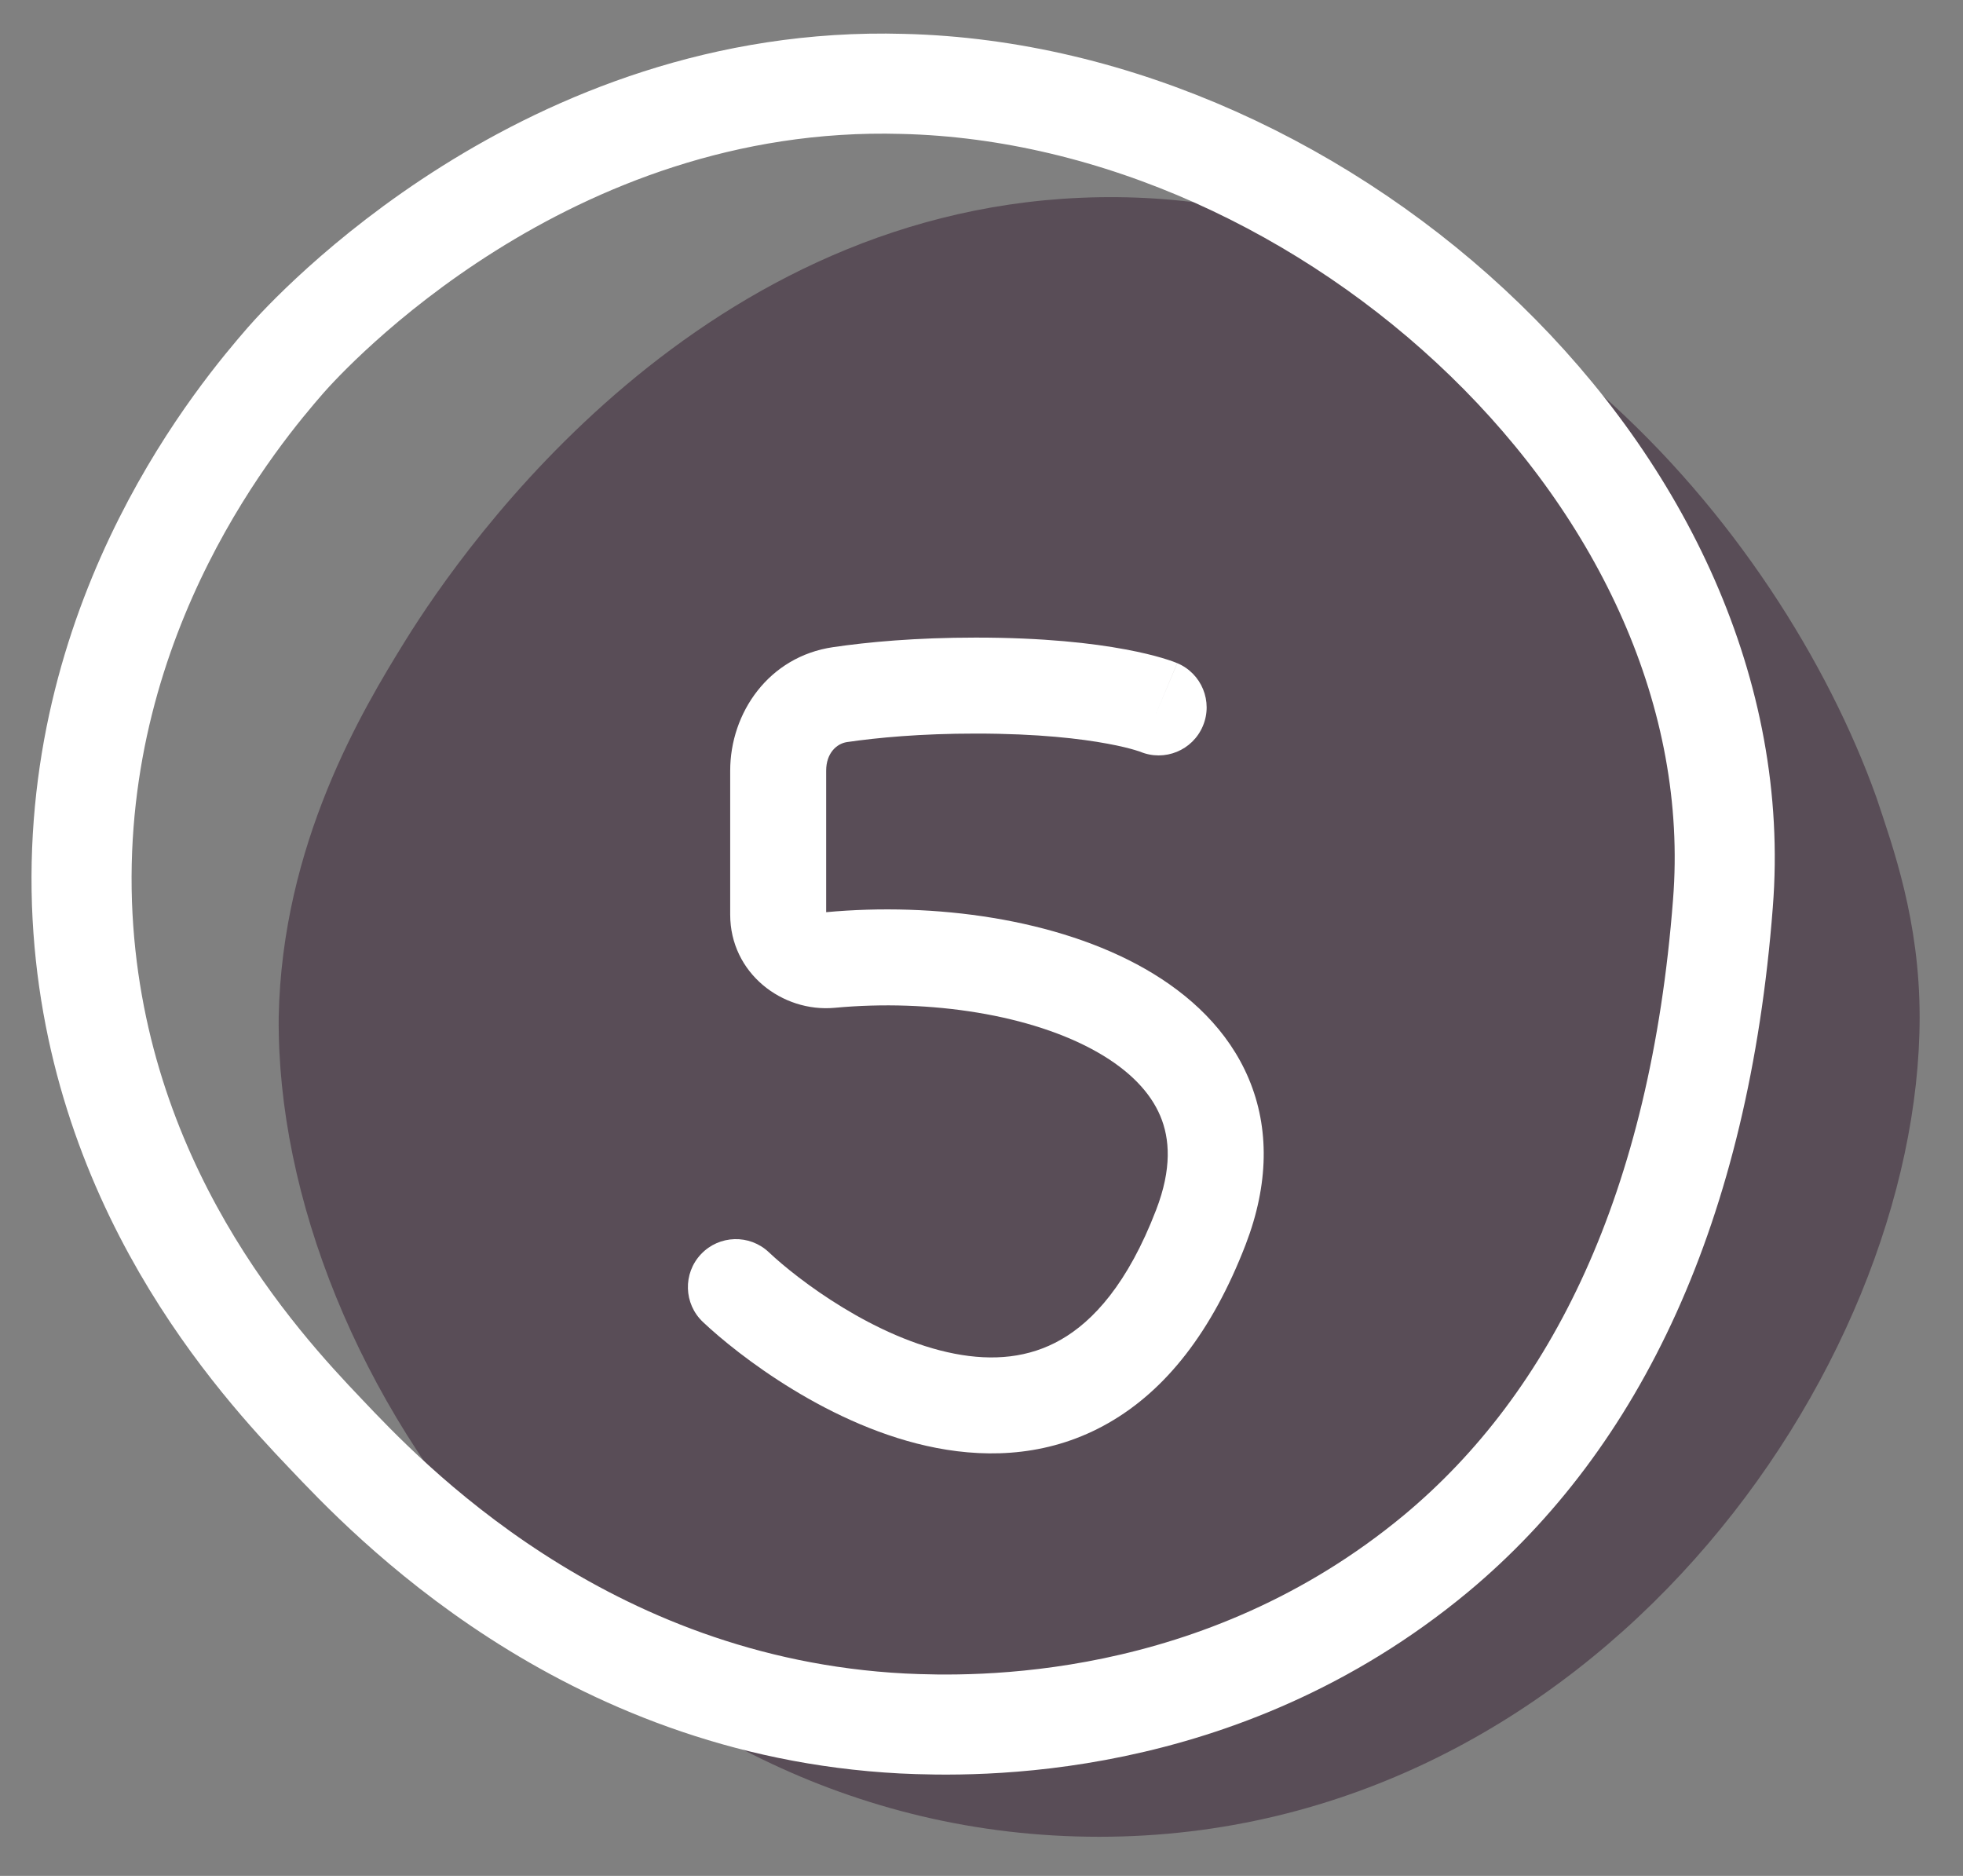 <svg width="45" height="43" viewBox="0 0 45 43" fill="none" xmlns="http://www.w3.org/2000/svg">
<rect x="0" y="0" width="45" height="43" fill="#808080" stroke="none"/>
<path d="M44.006 23.312C44.006 31.409 36.513 42.103 25.198 42.103C13.882 42.103 6.313 31.562 6.389 23.312C6.466 19.34 8.301 16.284 9.295 14.68C10.671 12.465 16.099 4.673 25.198 4.521C34.296 4.368 40.795 12.083 43.012 18.27C43.394 19.416 44.006 21.097 44.006 23.312Z" fill="#594D57"/>
<path d="M39.496 20.714C38.961 27.666 36.59 32.554 32.92 35.61C27.951 39.735 22.293 39.582 20.688 39.506C13.348 39.124 8.837 34.311 7.461 32.86C5.932 31.256 2.109 27.131 1.879 20.714C1.65 13.992 5.549 9.409 6.543 8.263C7.078 7.652 12.507 1.694 20.688 1.923C30.474 2.152 40.26 11.089 39.496 20.714Z" stroke="white" stroke-width="2.294" stroke-miterlimit="10" stroke-linecap="round"/>
<path d="M26.135 17.23C26.696 17.465 27.34 17.201 27.575 16.641C27.811 16.081 27.547 15.436 26.987 15.201L26.135 17.23ZM27.53 28.129L26.503 27.734L27.53 28.129ZM17.625 28.704C17.184 28.287 16.488 28.306 16.07 28.748C15.653 29.189 15.672 29.886 16.114 30.303L17.625 28.704ZM16.739 17.666V20.965H18.939V17.666H16.739ZM19.135 23.101C21.331 22.896 23.655 23.261 25.16 24.12C25.9 24.542 26.372 25.042 26.599 25.581C26.817 26.099 26.867 26.79 26.503 27.734L28.557 28.524C29.085 27.149 29.104 25.861 28.627 24.728C28.159 23.616 27.273 22.793 26.251 22.209C24.233 21.057 21.416 20.679 18.931 20.91L19.135 23.101ZM26.503 27.734C25.853 29.426 25.059 30.286 24.32 30.708C23.587 31.128 22.764 31.2 21.885 31.03C20.059 30.678 18.291 29.334 17.625 28.704L16.114 30.303C16.902 31.048 19.04 32.722 21.468 33.19C22.717 33.431 24.108 33.365 25.413 32.617C26.714 31.873 27.783 30.536 28.557 28.524L26.503 27.734ZM26.561 16.215C26.987 15.201 26.986 15.201 26.986 15.2C26.986 15.2 26.985 15.2 26.985 15.2C26.984 15.2 26.984 15.2 26.983 15.199C26.982 15.199 26.98 15.198 26.979 15.198C26.976 15.196 26.973 15.195 26.969 15.194C26.962 15.191 26.954 15.188 26.944 15.184C26.925 15.176 26.901 15.168 26.873 15.157C26.815 15.137 26.738 15.111 26.64 15.082C26.444 15.024 26.164 14.953 25.791 14.884C25.046 14.745 23.931 14.615 22.37 14.615V16.815C23.809 16.815 24.789 16.935 25.389 17.047C25.69 17.102 25.895 17.156 26.016 17.192C26.077 17.21 26.116 17.223 26.135 17.23C26.145 17.234 26.15 17.235 26.15 17.235C26.15 17.235 26.149 17.235 26.146 17.234C26.145 17.233 26.143 17.233 26.142 17.232C26.141 17.232 26.14 17.231 26.139 17.231C26.138 17.231 26.138 17.23 26.137 17.23C26.137 17.23 26.136 17.23 26.136 17.23C26.136 17.23 26.135 17.23 26.561 16.215ZM22.37 14.615C20.989 14.615 19.897 14.717 19.099 14.834L19.417 17.01C20.112 16.909 21.098 16.815 22.37 16.815V14.615ZM16.739 20.965C16.739 22.306 17.933 23.212 19.135 23.101L18.931 20.91C18.928 20.91 18.925 20.91 18.923 20.909C18.919 20.908 18.917 20.907 18.917 20.907C18.918 20.907 18.923 20.912 18.929 20.924C18.932 20.93 18.934 20.937 18.936 20.945C18.938 20.953 18.939 20.96 18.939 20.965H16.739ZM18.939 17.666C18.939 17.263 19.18 17.045 19.417 17.01L19.099 14.834C17.623 15.049 16.739 16.338 16.739 17.666H18.939Z" fill="white"/>
</svg>
